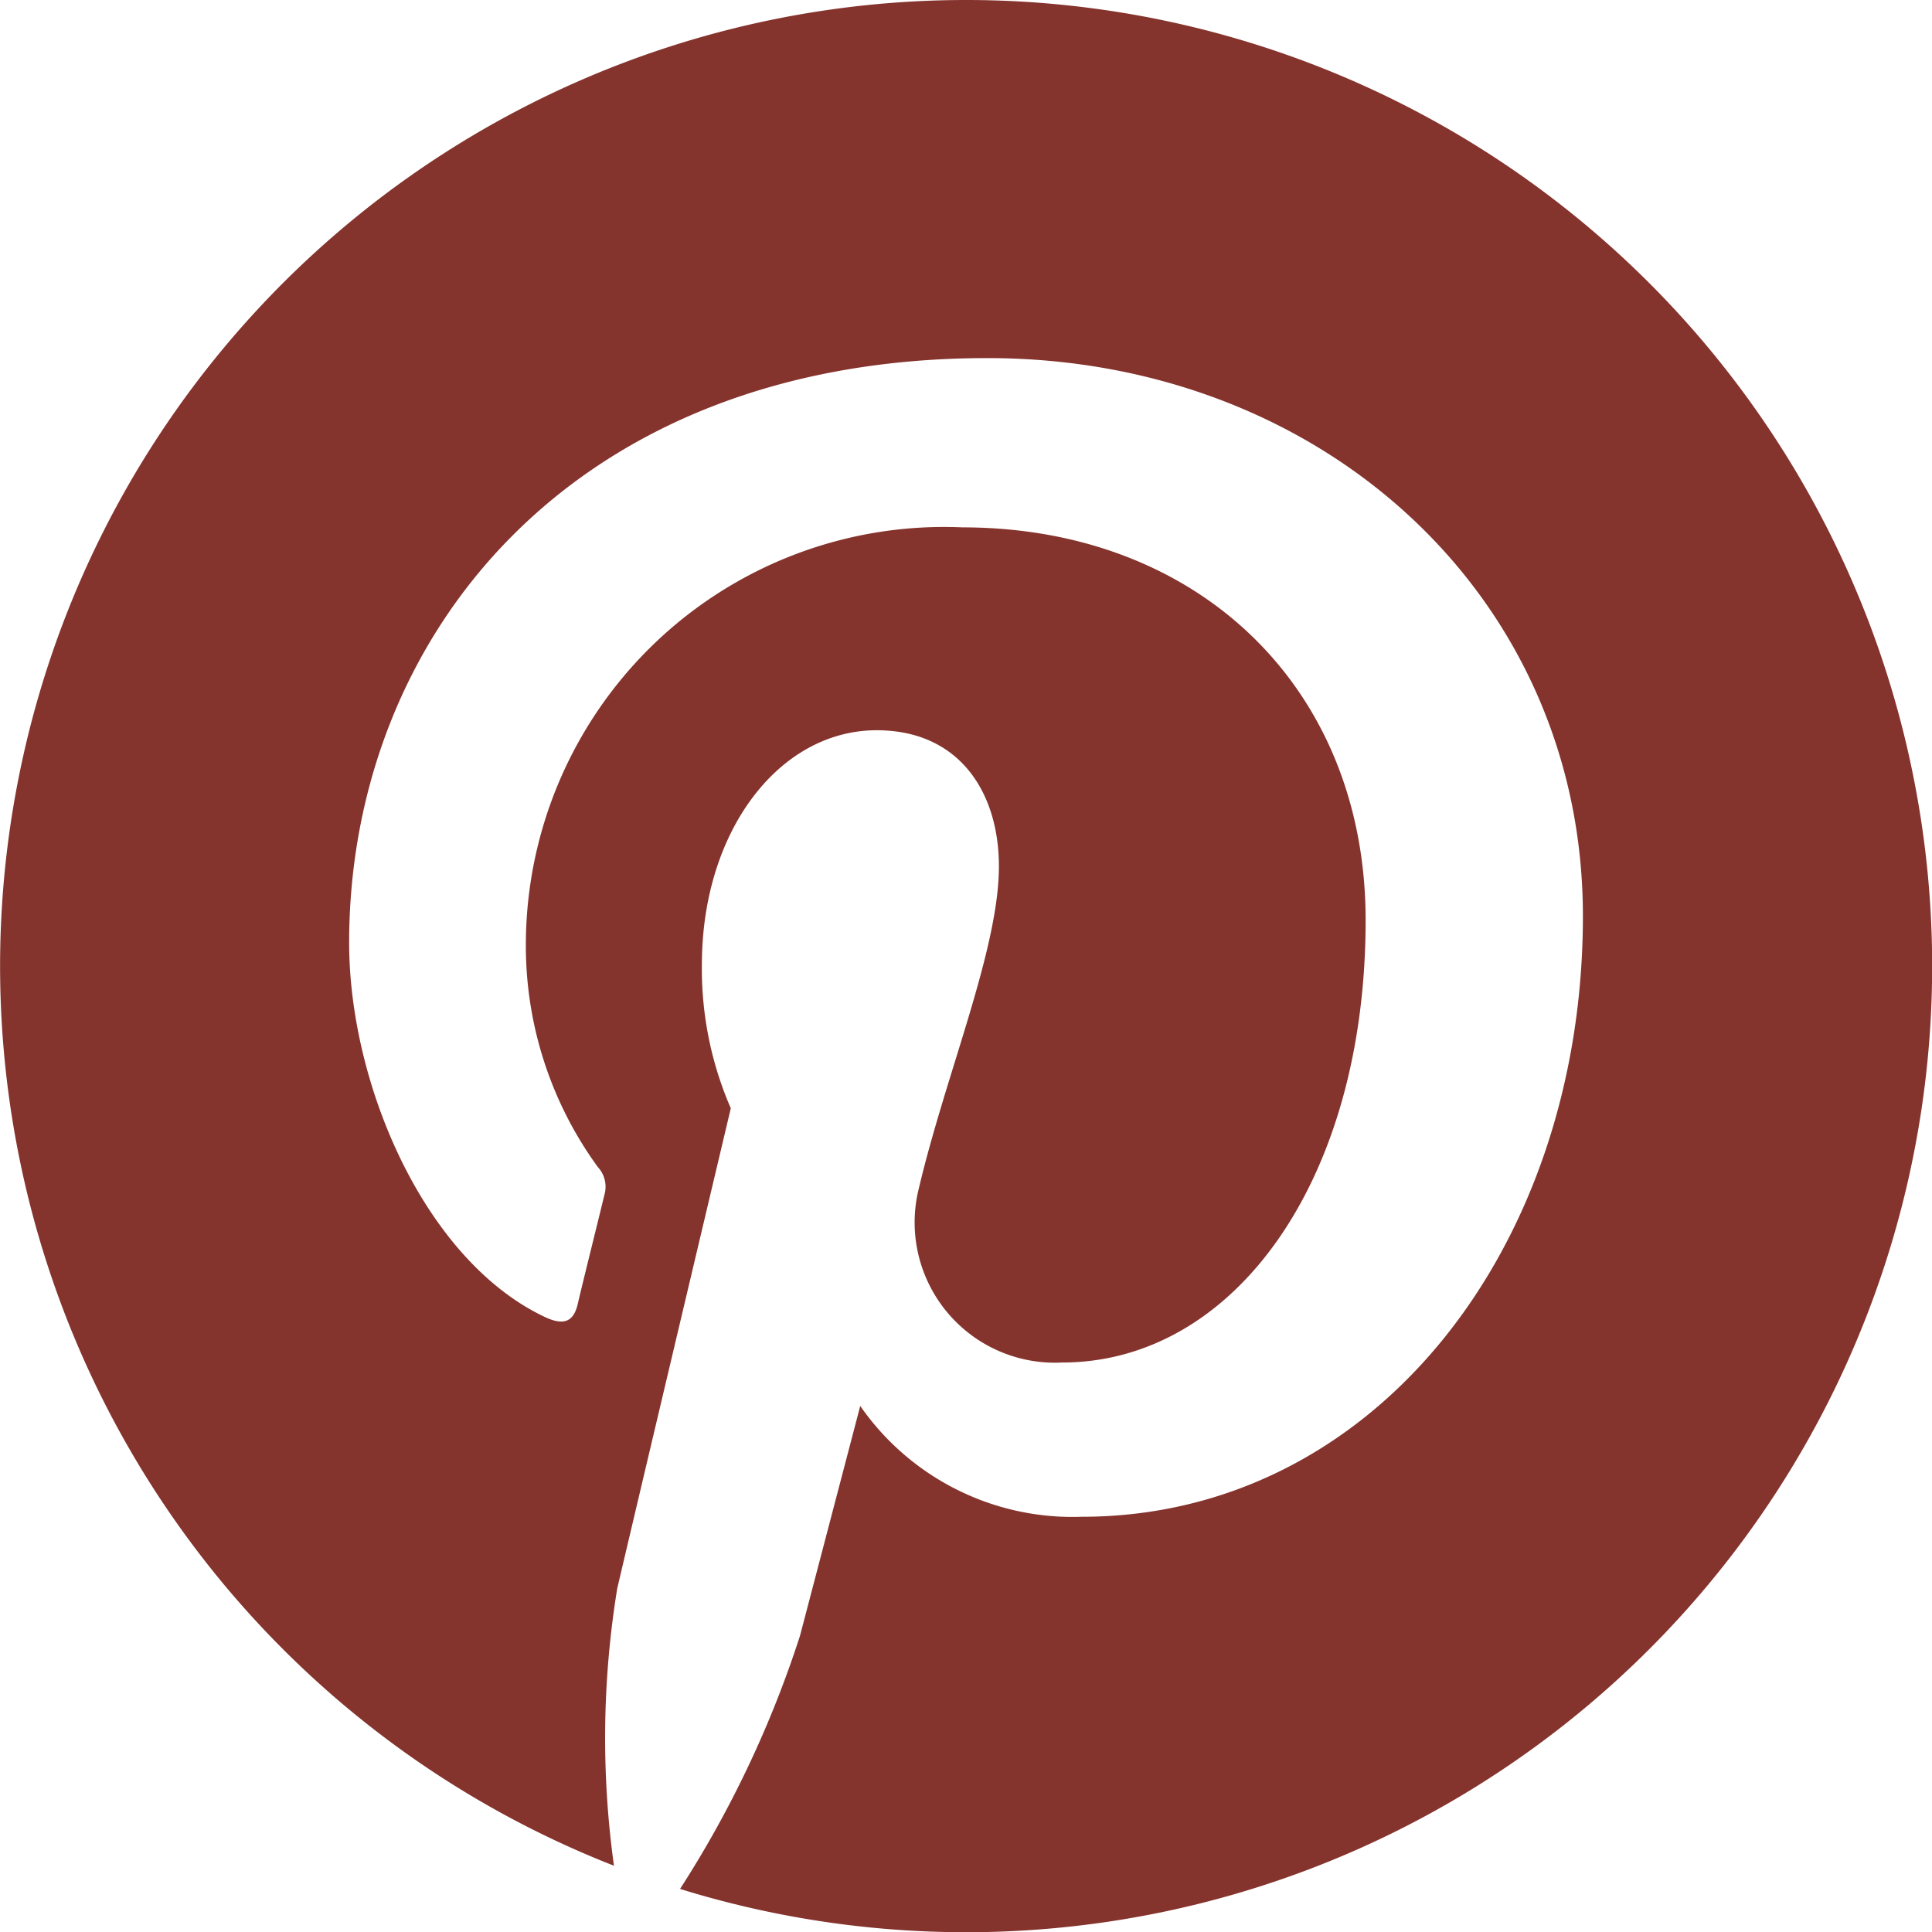 <?xml version="1.0" encoding="UTF-8"?>
<svg xmlns="http://www.w3.org/2000/svg" width="42.299" height="42.299" viewBox="0 0 42.299 42.299">
  <path id="bxl-pinterest" d="M23.148,2a21.152,21.152,0,0,0-7.706,40.848,20.324,20.324,0,0,1,.072-6.071C15.9,35.126,18,26.264,18,26.264a7.642,7.642,0,0,1-.633-3.142c0-2.938,1.7-5.134,3.827-5.134,1.806,0,2.676,1.355,2.676,2.979,0,1.816-1.156,4.528-1.751,7.043a3.071,3.071,0,0,0,3.131,3.821c3.758,0,6.649-3.963,6.649-9.685,0-5.064-3.639-8.6-8.834-8.6a9.155,9.155,0,0,0-9.552,9.177,8.23,8.23,0,0,0,1.575,4.827.635.635,0,0,1,.146.605c-.161.667-.519,2.1-.586,2.4-.093.387-.307.47-.709.284C11.3,29.6,9.644,25.744,9.644,22.64c0-6.67,4.846-12.8,13.974-12.8,7.337,0,13.038,5.227,13.038,12.215,0,7.291-4.6,13.153-10.974,13.153a5.66,5.66,0,0,1-4.848-2.426L19.516,37.81a23.634,23.634,0,0,1-2.627,5.546A21.152,21.152,0,1,0,23.148,2" transform="translate(-2 -2)" fill="#85332d"></path>
</svg>
